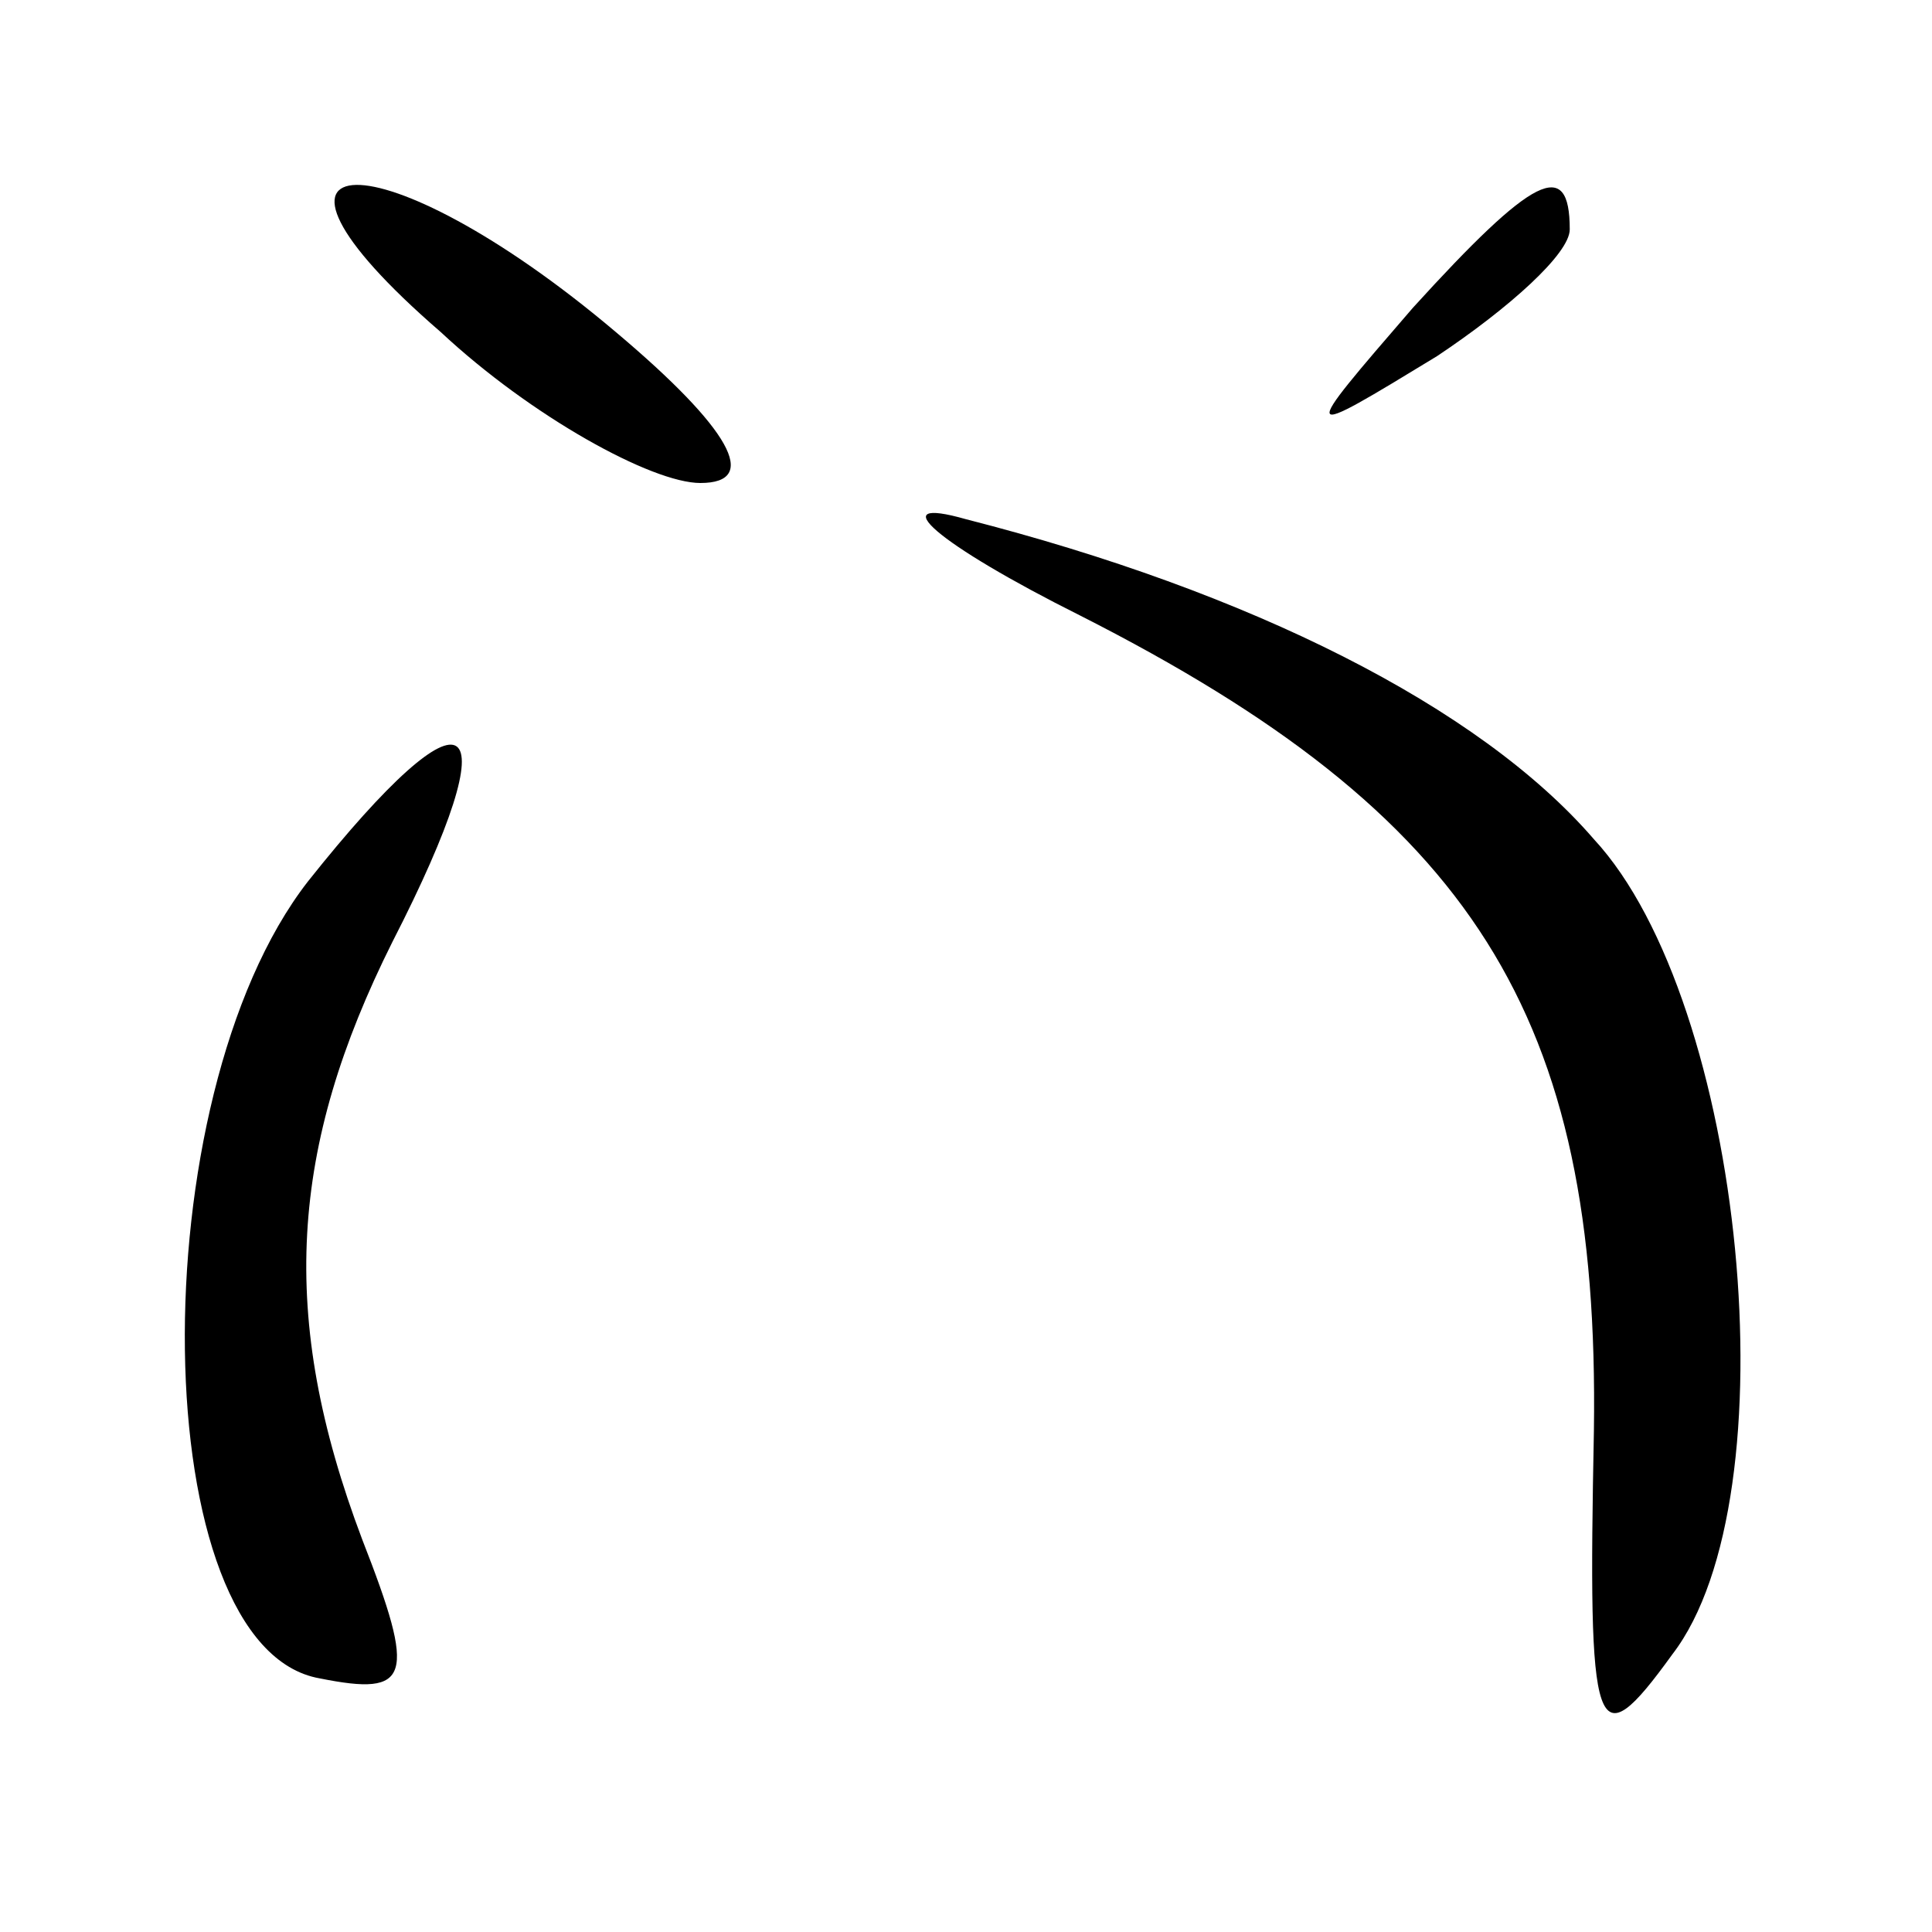 <?xml version="1.0" encoding="UTF-8" standalone="no"?> <svg xmlns="http://www.w3.org/2000/svg" version="1.0" width="32pt" height="32pt" viewBox="0 0 32 32" preserveAspectRatio="xMidYMid meet"><g transform="translate(0,32) scale(0.1,-0.1)" fill="#000000" stroke="none"><path d="M73 265 c15 -14 35 -25 43 -25 10 0 5 9 -14 25 -39 33 -66 32 -29 0z"></path><path d="M234 269 c-19 -22 -19 -22 4 -8 12 8 22 17 22 21 0 12 -6 9 -26 -13z"></path><path d="M179 218 c65 -33 86 -66 85 -135 -1 -51 0 -55 13 -37 20 26 12 108 -13 135 -19 22 -57 41 -104 53 -14 4 -5 -4 19 -16z"></path><path d="M51 174 c-28 -36 -27 -127 2 -132 15 -3 16 0 7 23 -14 37 -12 65 5 99 20 39 13 44 -14 10z"></path></g></svg> 